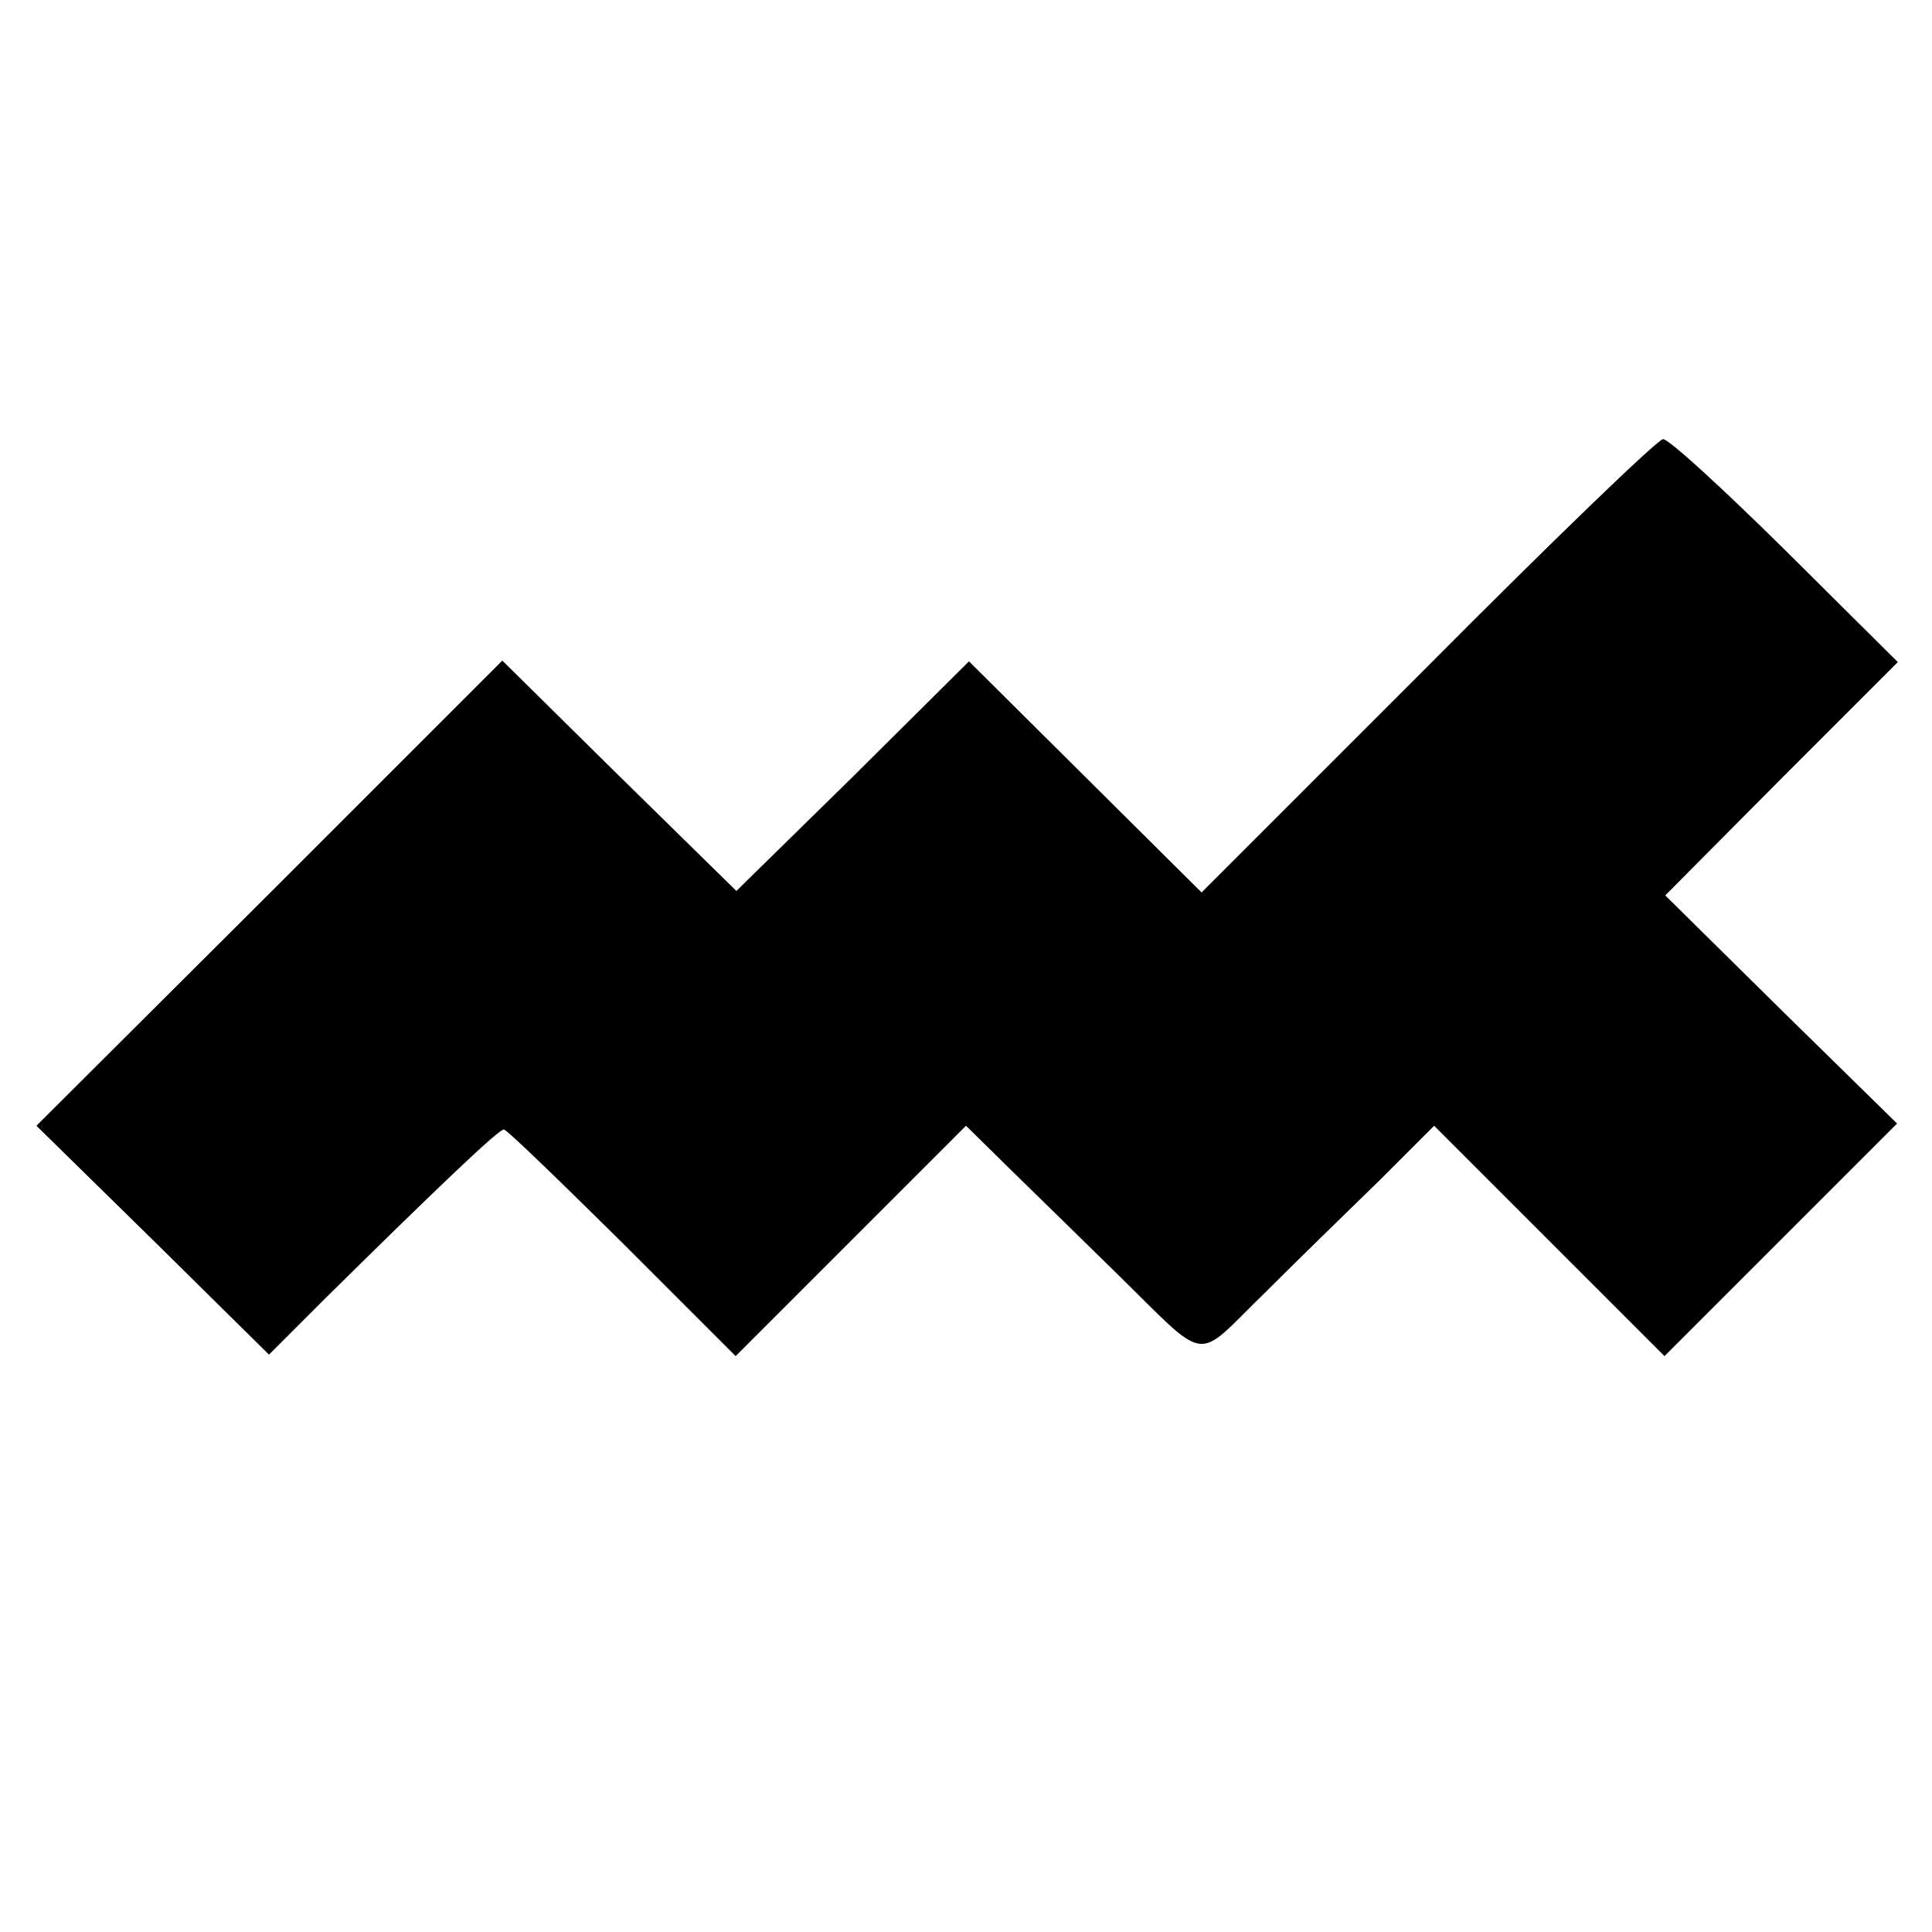 <?xml version="1.0" standalone="no"?>
<!DOCTYPE svg PUBLIC "-//W3C//DTD SVG 20010904//EN"
 "http://www.w3.org/TR/2001/REC-SVG-20010904/DTD/svg10.dtd">
<svg version="1.0" xmlns="http://www.w3.org/2000/svg"
 width="260pt" height="260pt" viewBox="0 0 260 260"
 preserveAspectRatio="xMidYMid meet">
<g transform="translate(0,260) scale(0.1,-0.1)"
fill="#000000" stroke="none">
<path d="M1921 1703 l-304 -304 -156 155 -157 156 -156 -155 -157 -154 -158
155 -157 155 -313 -313 -314 -313 157 -154 156 -154 76 76 c155 153 233 227
240 227 4 0 75 -69 159 -152 l153 -153 155 155 155 155 61 -60 c34 -33 96 -94
138 -135 131 -128 106 -124 203 -30 45 45 116 114 156 153 l72 72 155 -155
155 -155 156 156 157 157 -156 153 -156 154 156 157 157 157 -152 151 c-83 82
-157 150 -164 149 -7 0 -150 -138 -317 -306z"/>
</g>
</svg>
